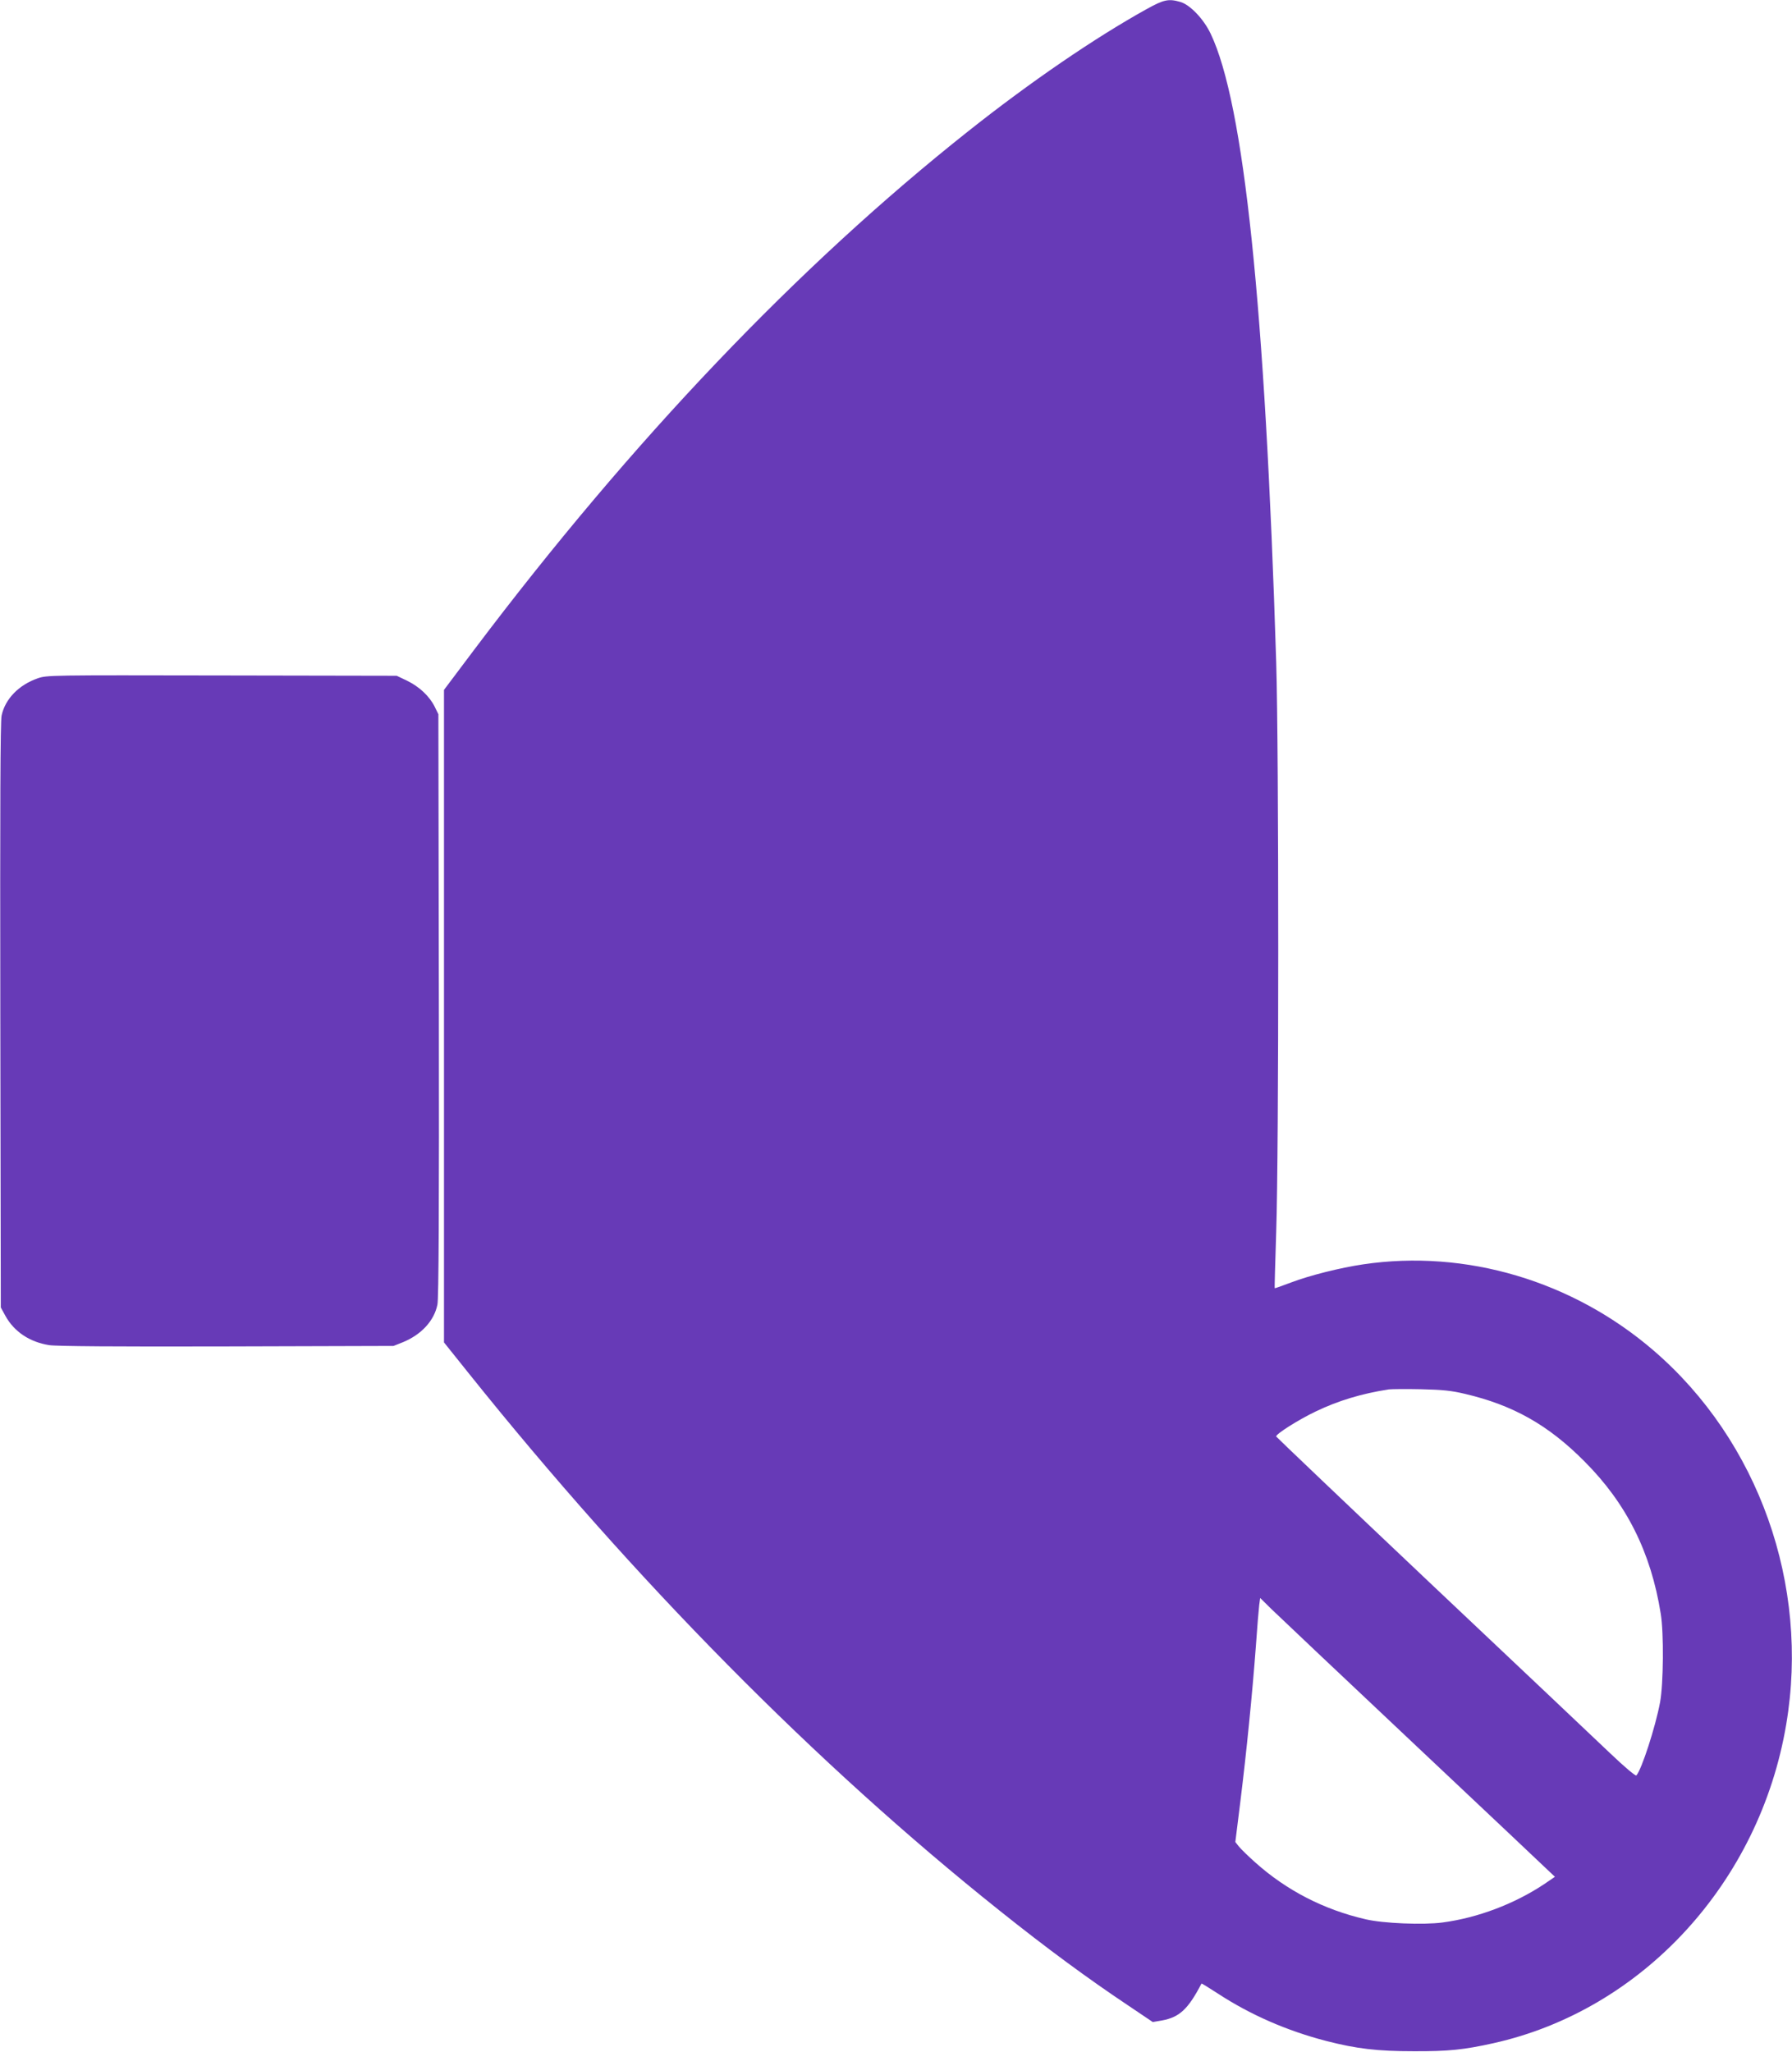 <?xml version="1.0" standalone="no"?>
<!DOCTYPE svg PUBLIC "-//W3C//DTD SVG 20010904//EN"
 "http://www.w3.org/TR/2001/REC-SVG-20010904/DTD/svg10.dtd">
<svg version="1.0" xmlns="http://www.w3.org/2000/svg"
 width="1118pt" height="1280pt" viewBox="0 0 1118 1280"
 preserveAspectRatio="xMidYMid meet">
<g transform="translate(0,1280) scale(0.1,-0.1)"
fill="#673ab7" stroke="none">
<path d="M7155 12744 c-320 -177 -727 -455 -1115 -763 -1059 -839 -2098 -1929
-3079 -3230 l-191 -254 0 -2035 0 -2035 157 -196 c1031 -1287 2168 -2438 3308
-3347 299 -239 554 -426 804 -593 l153 -103 58 10 c109 20 163 71 246 230 1 2
46 -26 100 -61 205 -134 432 -233 678 -297 191 -49 320 -64 546 -64 217 -1
312 9 497 50 930 207 1661 1002 1827 1989 147 869 -172 1767 -827 2331 -505
435 -1172 633 -1812 538 -143 -21 -334 -69 -450 -113 -55 -21 -101 -37 -102
-36 -2 1 3 159 9 351 17 492 17 3011 0 3554 -69 2218 -201 3485 -409 3920 -44
92 -128 180 -189 198 -73 21 -103 15 -209 -44z m1985 -8638 c299 -70 520 -194
745 -421 262 -262 415 -567 476 -950 20 -120 17 -438 -4 -552 -29 -155 -115
-420 -148 -457 -5 -5 -75 54 -161 136 -84 80 -587 556 -1118 1057 -531 502
-966 917 -968 921 -5 14 139 105 246 156 139 67 287 112 457 138 17 2 107 3
200 1 136 -3 191 -9 275 -29z m-320 -2181 c448 -422 830 -782 848 -800 l33
-31 -69 -47 c-186 -123 -413 -209 -632 -238 -118 -16 -371 -6 -480 20 -261 60
-493 180 -687 353 -45 40 -92 86 -104 101 l-22 28 32 257 c38 307 74 668 96
962 8 118 18 235 21 259 l6 44 71 -70 c40 -39 439 -416 887 -838z"/>
<path d="M235 8569 c-118 -41 -203 -129 -225 -232 -8 -37 -10 -569 -8 -1872
l3 -1820 29 -53 c55 -99 152 -163 273 -182 45 -7 414 -10 1108 -8 l1040 3 58
23 c115 47 196 134 216 235 8 36 11 591 9 1867 l-3 1815 -23 47 c-33 66 -96
125 -172 162 l-65 31 -1090 2 c-1079 2 -1091 2 -1150 -18z"/>
</g>
</svg>
